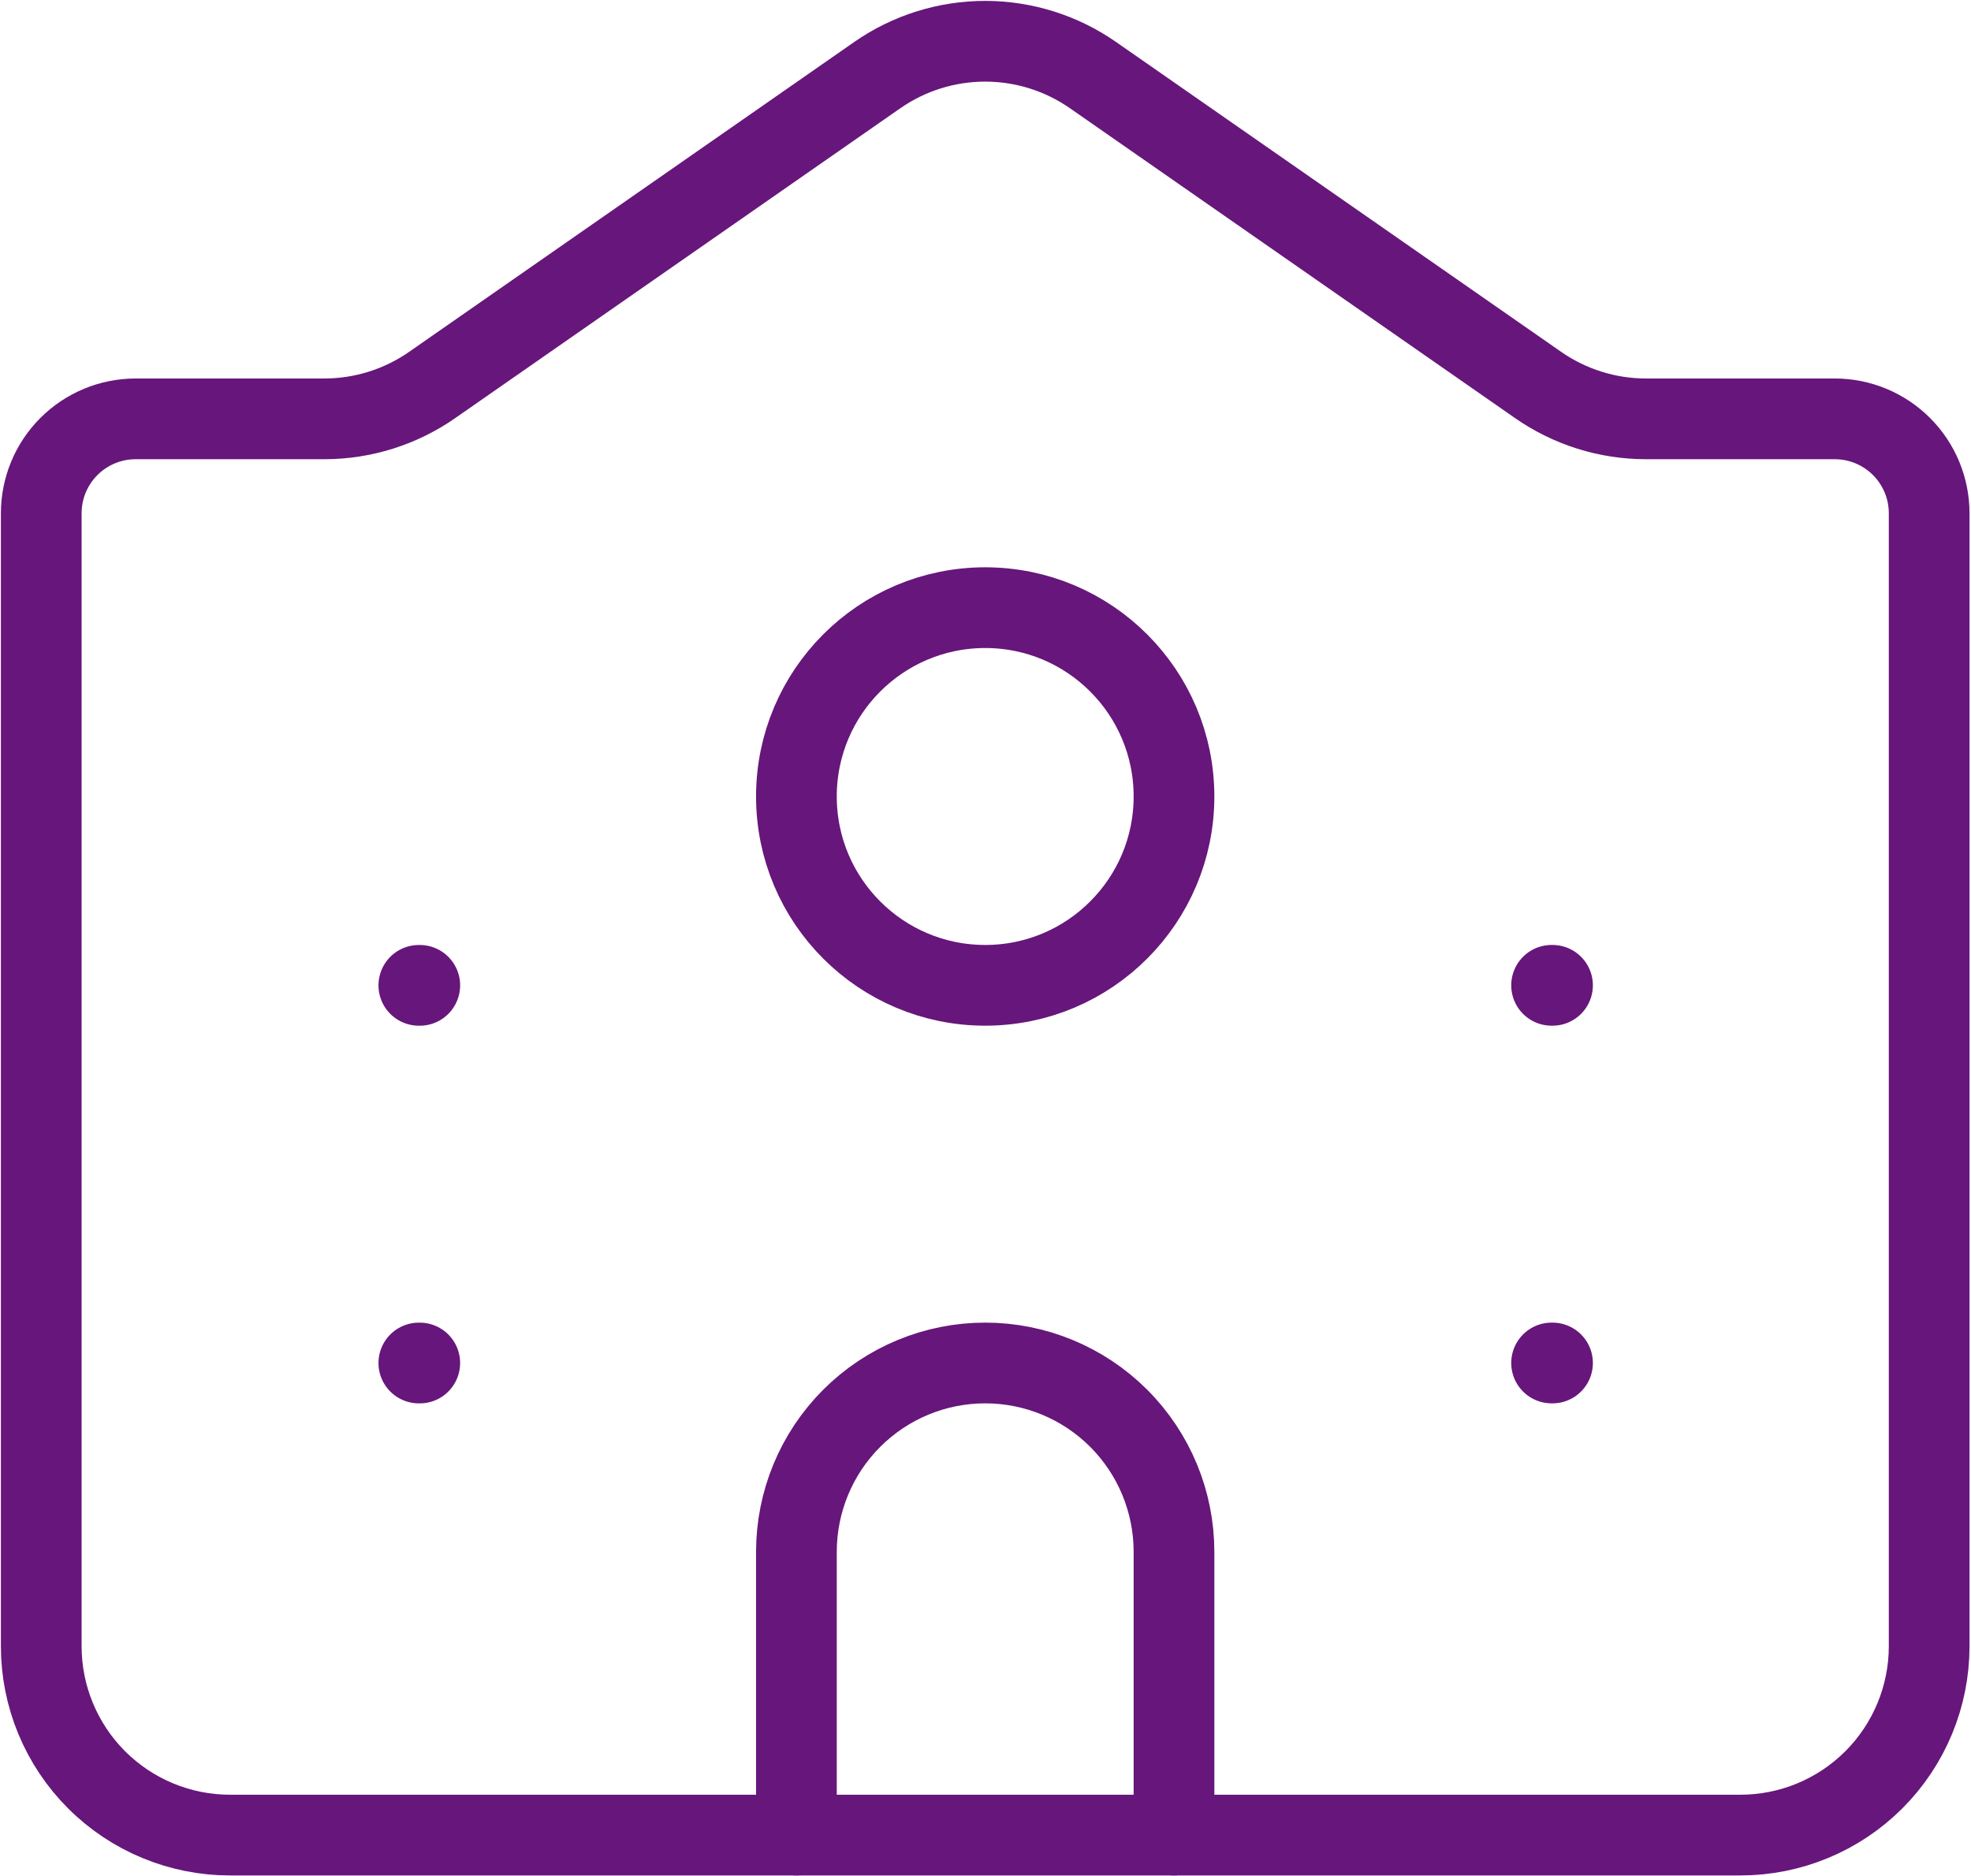 <svg xmlns="http://www.w3.org/2000/svg" width="1099" height="1046" viewBox="0 0 1099 1046" fill="none"><path d="M654.602 1022.99V865.085C654.602 837.167 643.512 810.392 623.77 790.65C604.029 770.909 577.254 759.818 549.335 759.818C521.417 759.818 494.642 770.909 474.9 790.65C455.159 810.392 444.068 837.167 444.068 865.085V1022.99M865.137 549.284H865.663M865.137 759.818H865.663" stroke="#67167B" stroke-width="45" stroke-linecap="round" stroke-linejoin="round"></path><path d="M233.534 549.298H234.06M233.534 759.832H234.06M1075.67 286.131C1075.67 272.171 1070.13 258.784 1060.25 248.913C1050.38 239.042 1037 233.497 1023.04 233.497H917.77C896.257 233.494 875.261 226.899 857.61 214.602L609.495 41.911C591.848 29.609 570.856 23.009 549.344 23C527.832 22.991 506.833 29.572 489.175 41.858L241.061 214.549C223.415 226.866 202.419 233.478 180.901 233.497H75.633C61.674 233.497 48.287 239.042 38.416 248.913C28.545 258.784 23 272.171 23 286.131V917.733C23 945.652 34.091 972.427 53.832 992.168C73.573 1011.91 100.349 1023 128.267 1023H970.404C998.322 1023 1025.1 1011.91 1044.84 992.168C1064.58 972.427 1075.67 945.652 1075.67 917.733V286.131Z" stroke="#67167B" stroke-width="45" stroke-linecap="round" stroke-linejoin="round"></path><path d="M549.335 549.284C607.473 549.284 654.602 502.154 654.602 444.017C654.602 385.88 607.473 338.75 549.335 338.75C491.198 338.75 444.068 385.88 444.068 444.017C444.068 502.154 491.198 549.284 549.335 549.284Z" stroke="#67167B" stroke-width="45" stroke-linecap="round" stroke-linejoin="round"></path></svg>